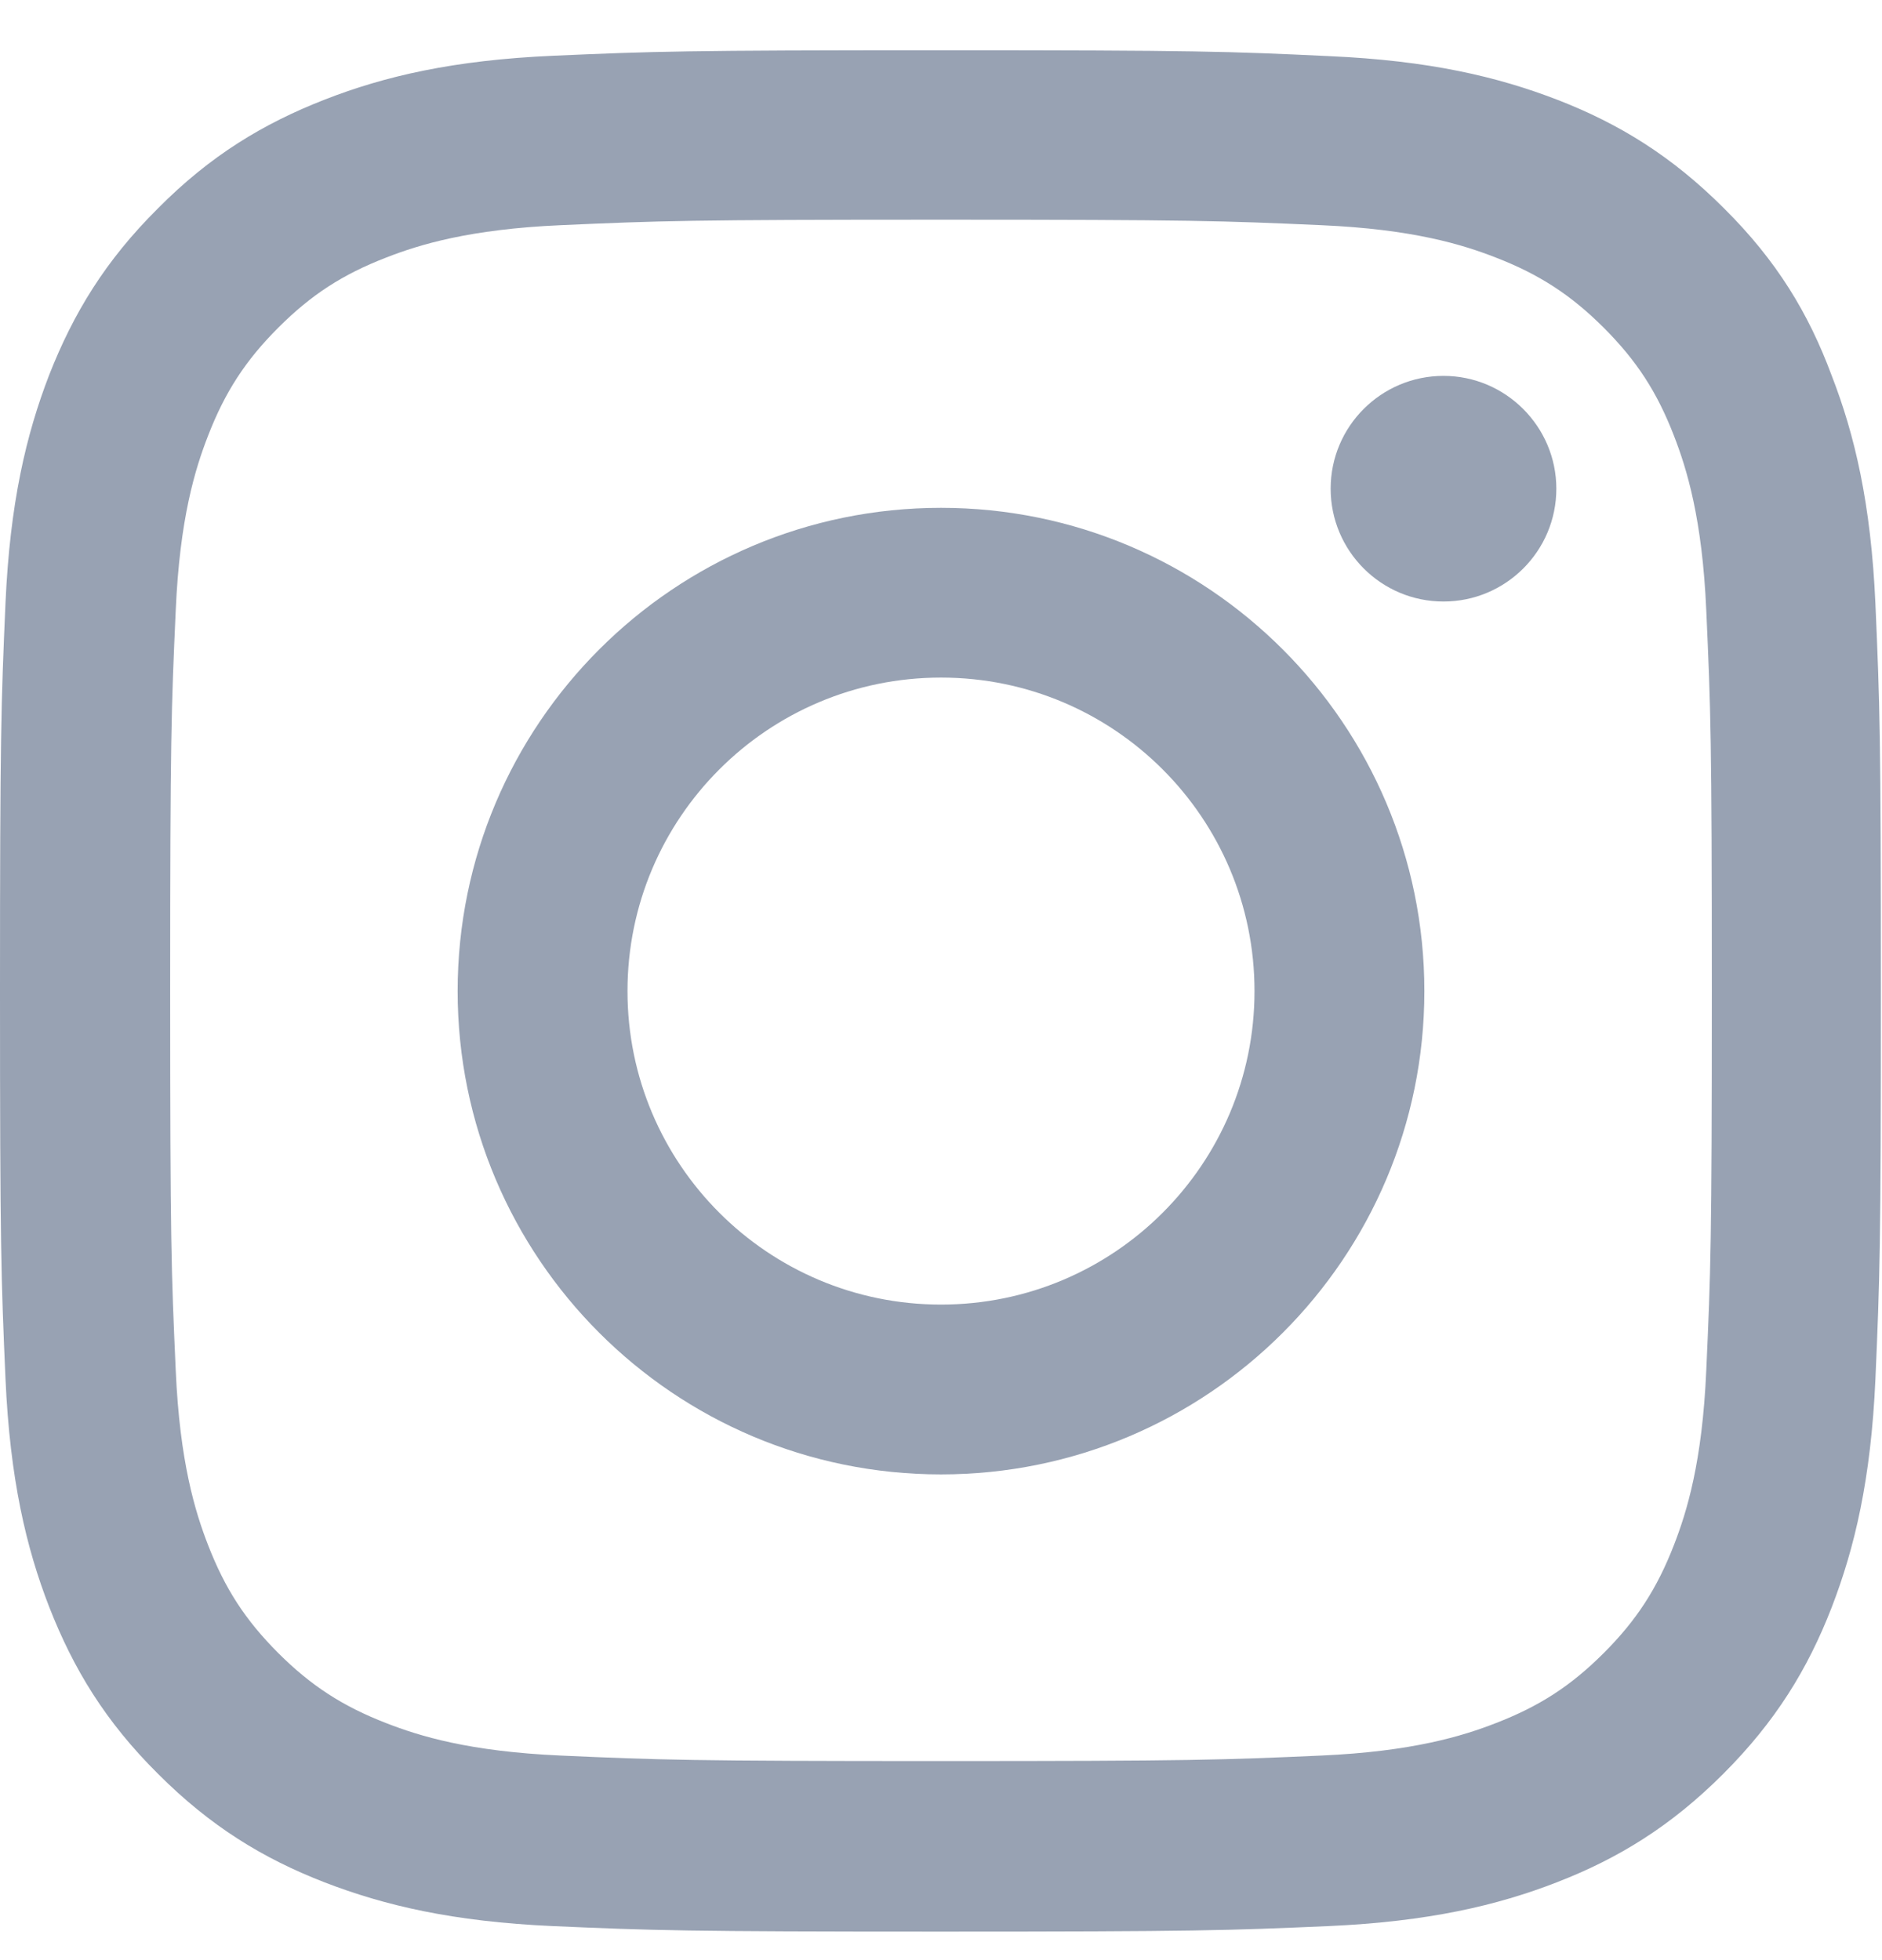 <svg width="24" height="25" viewBox="0 0 24 25" fill="none" xmlns="http://www.w3.org/2000/svg">
<g clip-path="url(#clip0_39_1387)">
<path d="M12 2.802C15.206 2.802 15.586 2.816 16.847 2.872C18.019 2.923 18.652 3.12 19.073 3.284C19.631 3.5 20.034 3.763 20.452 4.18C20.873 4.602 21.131 5 21.347 5.558C21.511 5.98 21.708 6.617 21.759 7.784C21.816 9.05 21.83 9.43 21.83 12.631C21.83 15.838 21.816 16.217 21.759 17.478C21.708 18.65 21.511 19.283 21.347 19.705C21.131 20.262 20.869 20.666 20.452 21.083C20.03 21.505 19.631 21.762 19.073 21.978C18.652 22.142 18.014 22.339 16.847 22.391C15.581 22.447 15.202 22.461 12 22.461C8.794 22.461 8.414 22.447 7.153 22.391C5.981 22.339 5.348 22.142 4.927 21.978C4.369 21.762 3.966 21.5 3.548 21.083C3.127 20.661 2.869 20.262 2.653 19.705C2.489 19.283 2.292 18.645 2.241 17.478C2.184 16.212 2.17 15.833 2.17 12.631C2.17 9.425 2.184 9.045 2.241 7.784C2.292 6.612 2.489 5.98 2.653 5.558C2.869 5 3.131 4.597 3.548 4.18C3.97 3.758 4.369 3.5 4.927 3.284C5.348 3.12 5.986 2.923 7.153 2.872C8.414 2.816 8.794 2.802 12 2.802ZM12 0.641C8.742 0.641 8.334 0.655 7.055 0.711C5.78 0.767 4.903 0.973 4.144 1.269C3.352 1.578 2.681 1.986 2.016 2.656C1.345 3.322 0.938 3.992 0.628 4.78C0.333 5.544 0.127 6.416 0.07 7.691C0.014 8.975 0 9.383 0 12.641C0 15.898 0.014 16.306 0.07 17.586C0.127 18.861 0.333 19.738 0.628 20.497C0.938 21.289 1.345 21.959 2.016 22.625C2.681 23.291 3.352 23.703 4.139 24.008C4.903 24.303 5.775 24.509 7.05 24.566C8.33 24.622 8.738 24.636 11.995 24.636C15.253 24.636 15.661 24.622 16.941 24.566C18.216 24.509 19.092 24.303 19.852 24.008C20.639 23.703 21.309 23.291 21.975 22.625C22.641 21.959 23.053 21.289 23.358 20.502C23.653 19.738 23.859 18.866 23.916 17.591C23.972 16.311 23.986 15.903 23.986 12.645C23.986 9.387 23.972 8.98 23.916 7.7C23.859 6.425 23.653 5.548 23.358 4.789C23.062 3.992 22.655 3.322 21.984 2.656C21.319 1.991 20.648 1.578 19.861 1.273C19.097 0.978 18.225 0.772 16.95 0.716C15.666 0.655 15.258 0.641 12 0.641Z" fill="#98A2B3"/>
<path d="M12 6.477C8.597 6.477 5.836 9.238 5.836 12.641C5.836 16.044 8.597 18.805 12 18.805C15.403 18.805 18.164 16.044 18.164 12.641C18.164 9.238 15.403 6.477 12 6.477ZM12 16.639C9.792 16.639 8.002 14.848 8.002 12.641C8.002 10.433 9.792 8.642 12 8.642C14.208 8.642 15.998 10.433 15.998 12.641C15.998 14.848 14.208 16.639 12 16.639Z" fill="#98A2B3"/>
<path d="M19.847 6.233C19.847 7.03 19.2 7.672 18.408 7.672C17.611 7.672 16.969 7.025 16.969 6.233C16.969 5.436 17.616 4.794 18.408 4.794C19.2 4.794 19.847 5.441 19.847 6.233Z" fill="#98A2B3"/>
</g>
<defs>
<clipPath id="clip0_39_1387">
<rect width="24" height="24" fill="white" transform="translate(0 0.641)"/>
</clipPath>
</defs>
</svg>
